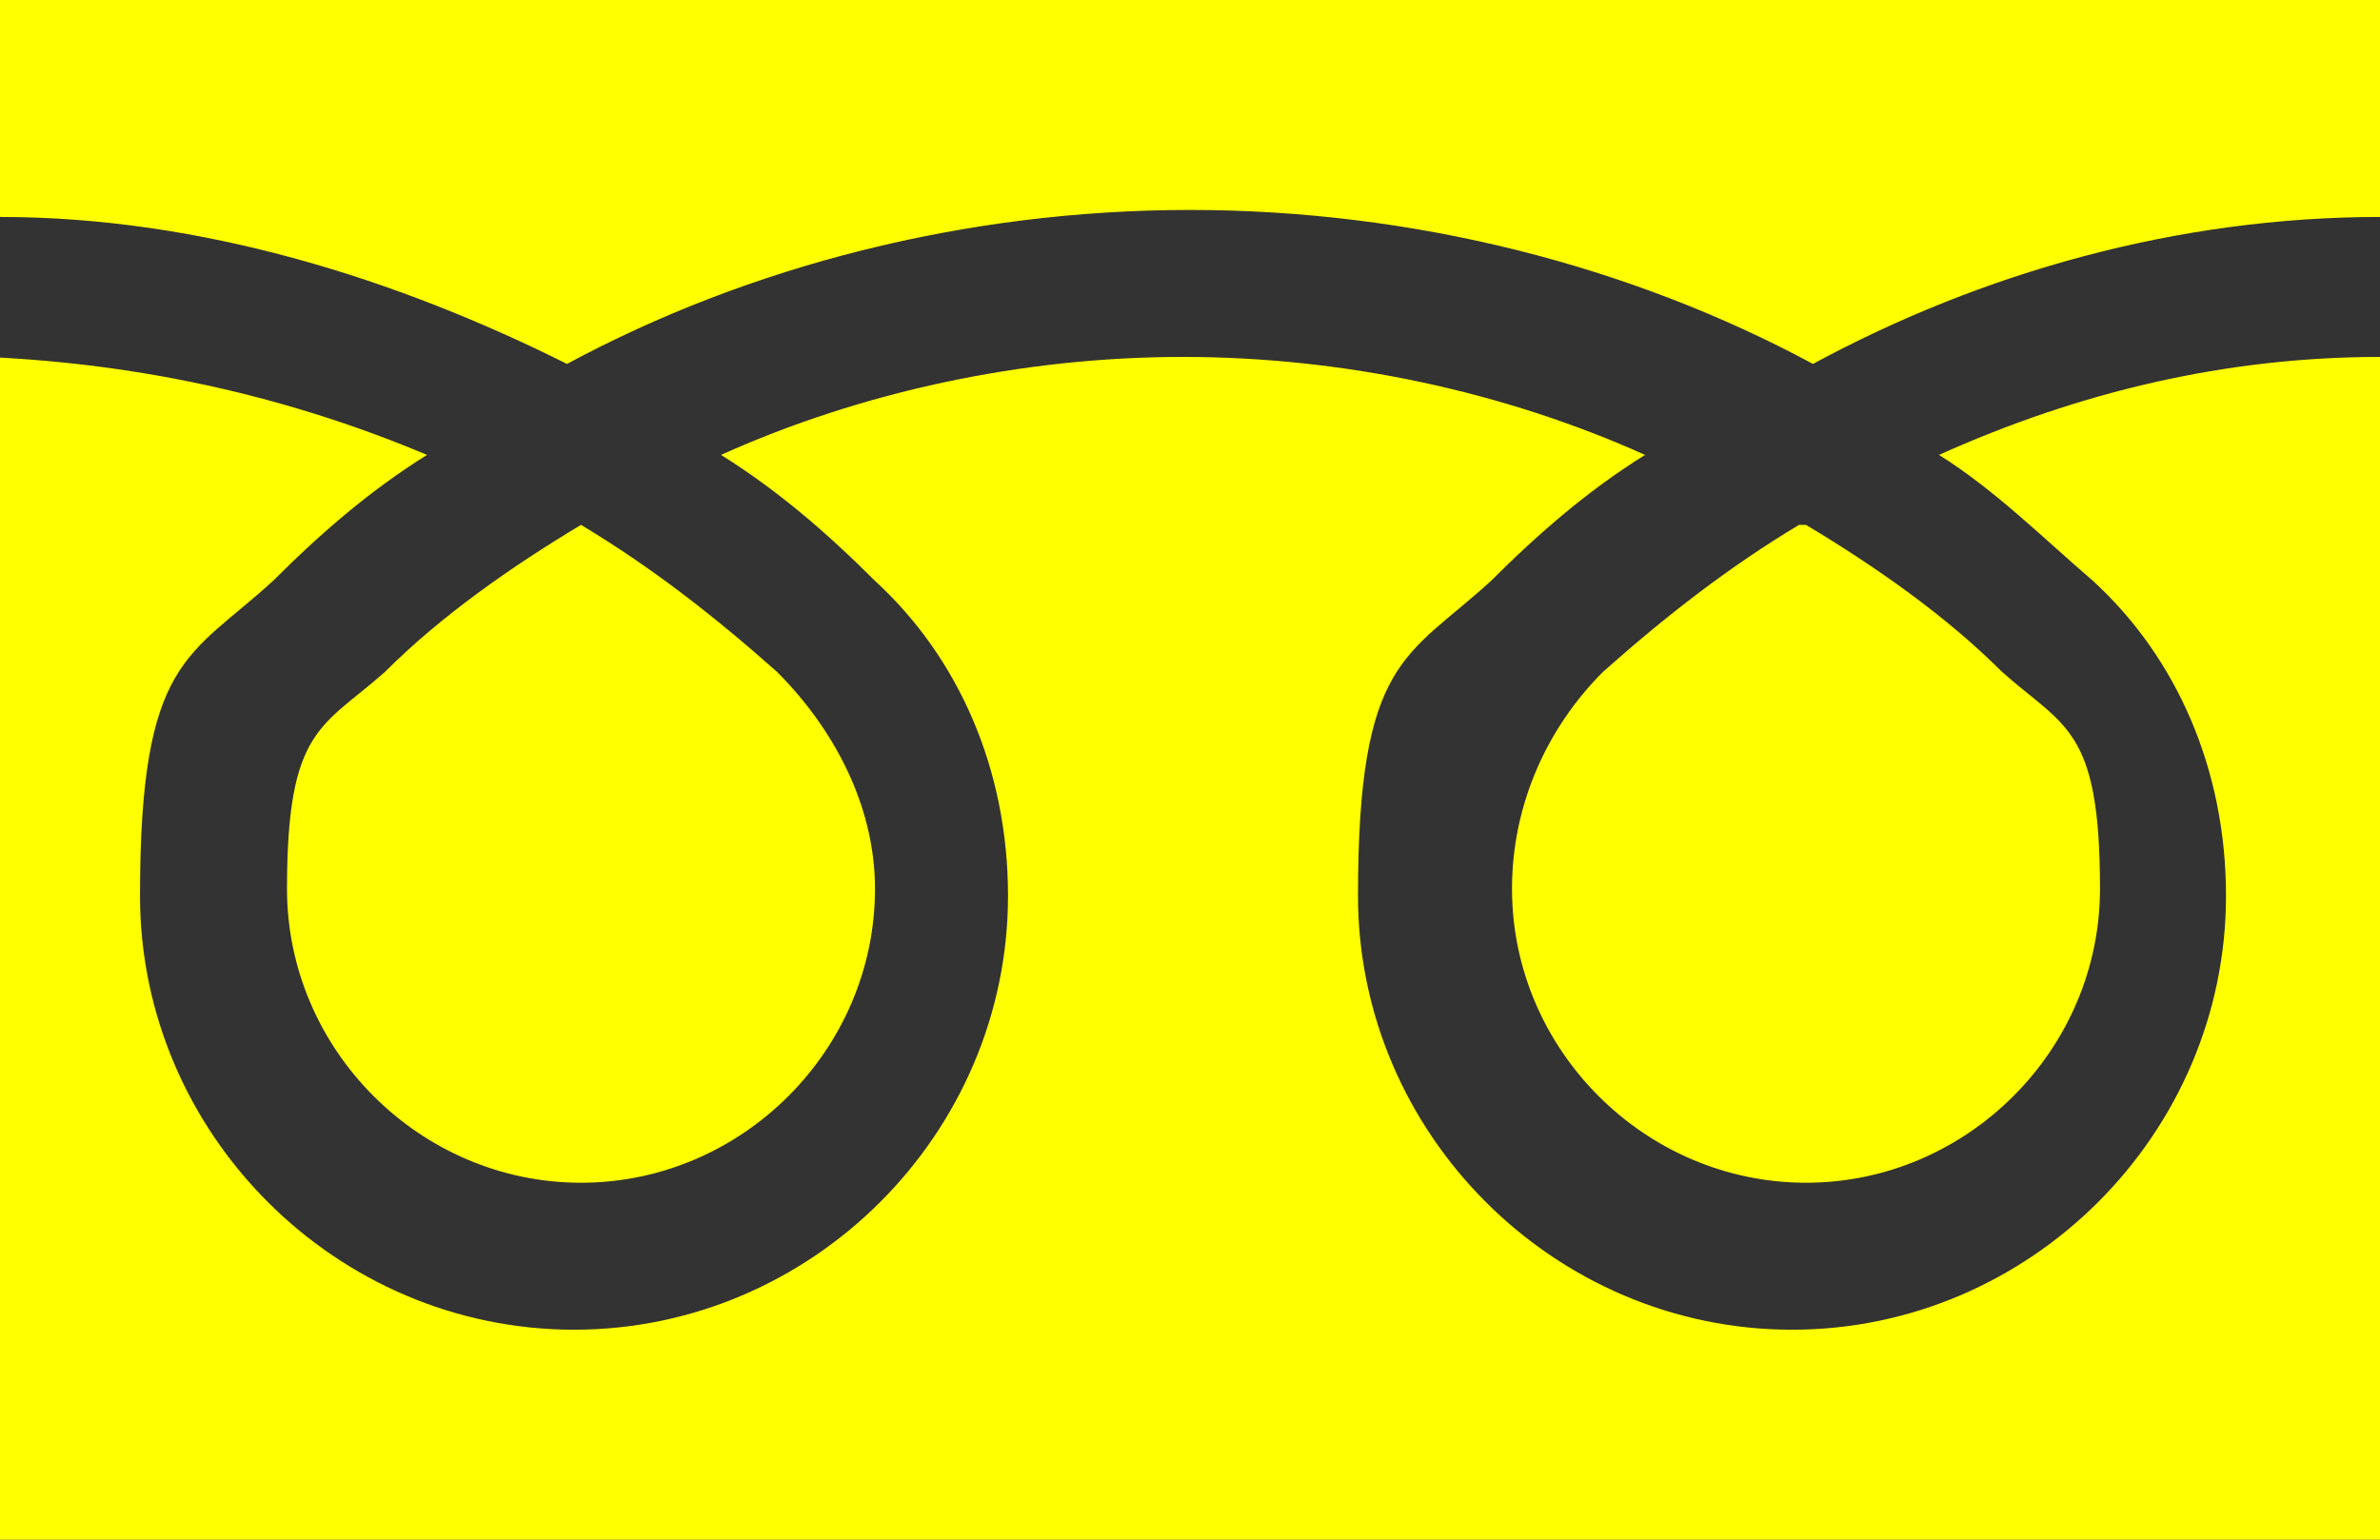 <?xml version="1.0" encoding="UTF-8"?>
<svg xmlns="http://www.w3.org/2000/svg" version="1.1" viewBox="0 0 34 22">
  <rect x="0" y="0" width="34" height="22" fill="#333333" stroke="none"/>
  <defs>
    <style>
      .cls-1 {
        fill: #ff0;
      }
    </style>
  </defs>
  <!-- Generator: Adobe Illustrator 28.7.2, SVG Export Plug-In . SVG Version: 1.2.0 Build 154)  -->
  <g>
    <g id="_レイヤー_1">
      <path class="cls-1" d="M8.3,7.5c1,.6,1.9,1.3,2.8,2.1h0c.8.8,1.4,1.9,1.4,3.1,0,2.3-1.9,4.2-4.2,4.2s-4.2-1.9-4.2-4.2.5-2.3,1.4-3.1h0c.8-.8,1.8-1.5,2.8-2.1ZM17,22h17V5.1c-2.2,0-4.3.5-6.3,1.4.8.5,1.5,1.2,2.2,1.8h0c1.2,1.1,1.9,2.7,1.9,4.5,0,3.4-2.8,6.2-6.2,6.2s-6.2-2.8-6.2-6.2.7-3.4,1.9-4.5h0c.7-.7,1.4-1.3,2.2-1.8h0c-2-.9-4.3-1.4-6.6-1.4h0c-2.3,0-4.6.5-6.6,1.4h0c.8.5,1.5,1.1,2.2,1.8h0c1.2,1.1,1.9,2.7,1.9,4.5,0,3.4-2.8,6.2-6.2,6.2s-6.2-2.8-6.2-6.2.7-3.4,1.9-4.5h0c.7-.7,1.4-1.3,2.2-1.8-1.9-.8-4-1.3-6.3-1.4v16.9h17.2ZM25.7,7.5c-1,.6-1.9,1.3-2.8,2.1h0c-.8.8-1.3,1.9-1.3,3.1,0,2.3,1.9,4.2,4.2,4.2s4.2-1.9,4.2-4.2-.5-2.3-1.4-3.1h0c-.8-.8-1.8-1.5-2.8-2.1h-.1ZM34,3.1V0H0v3.1M0,3.1c2.9,0,5.7.9,8.1,2.1h0c2.6-1.4,5.7-2.2,8.9-2.2s6.3.8,8.9,2.2h0c2.4-1.3,5.2-2.1,8.1-2.1"/>
    </g>
  </g>
</svg>